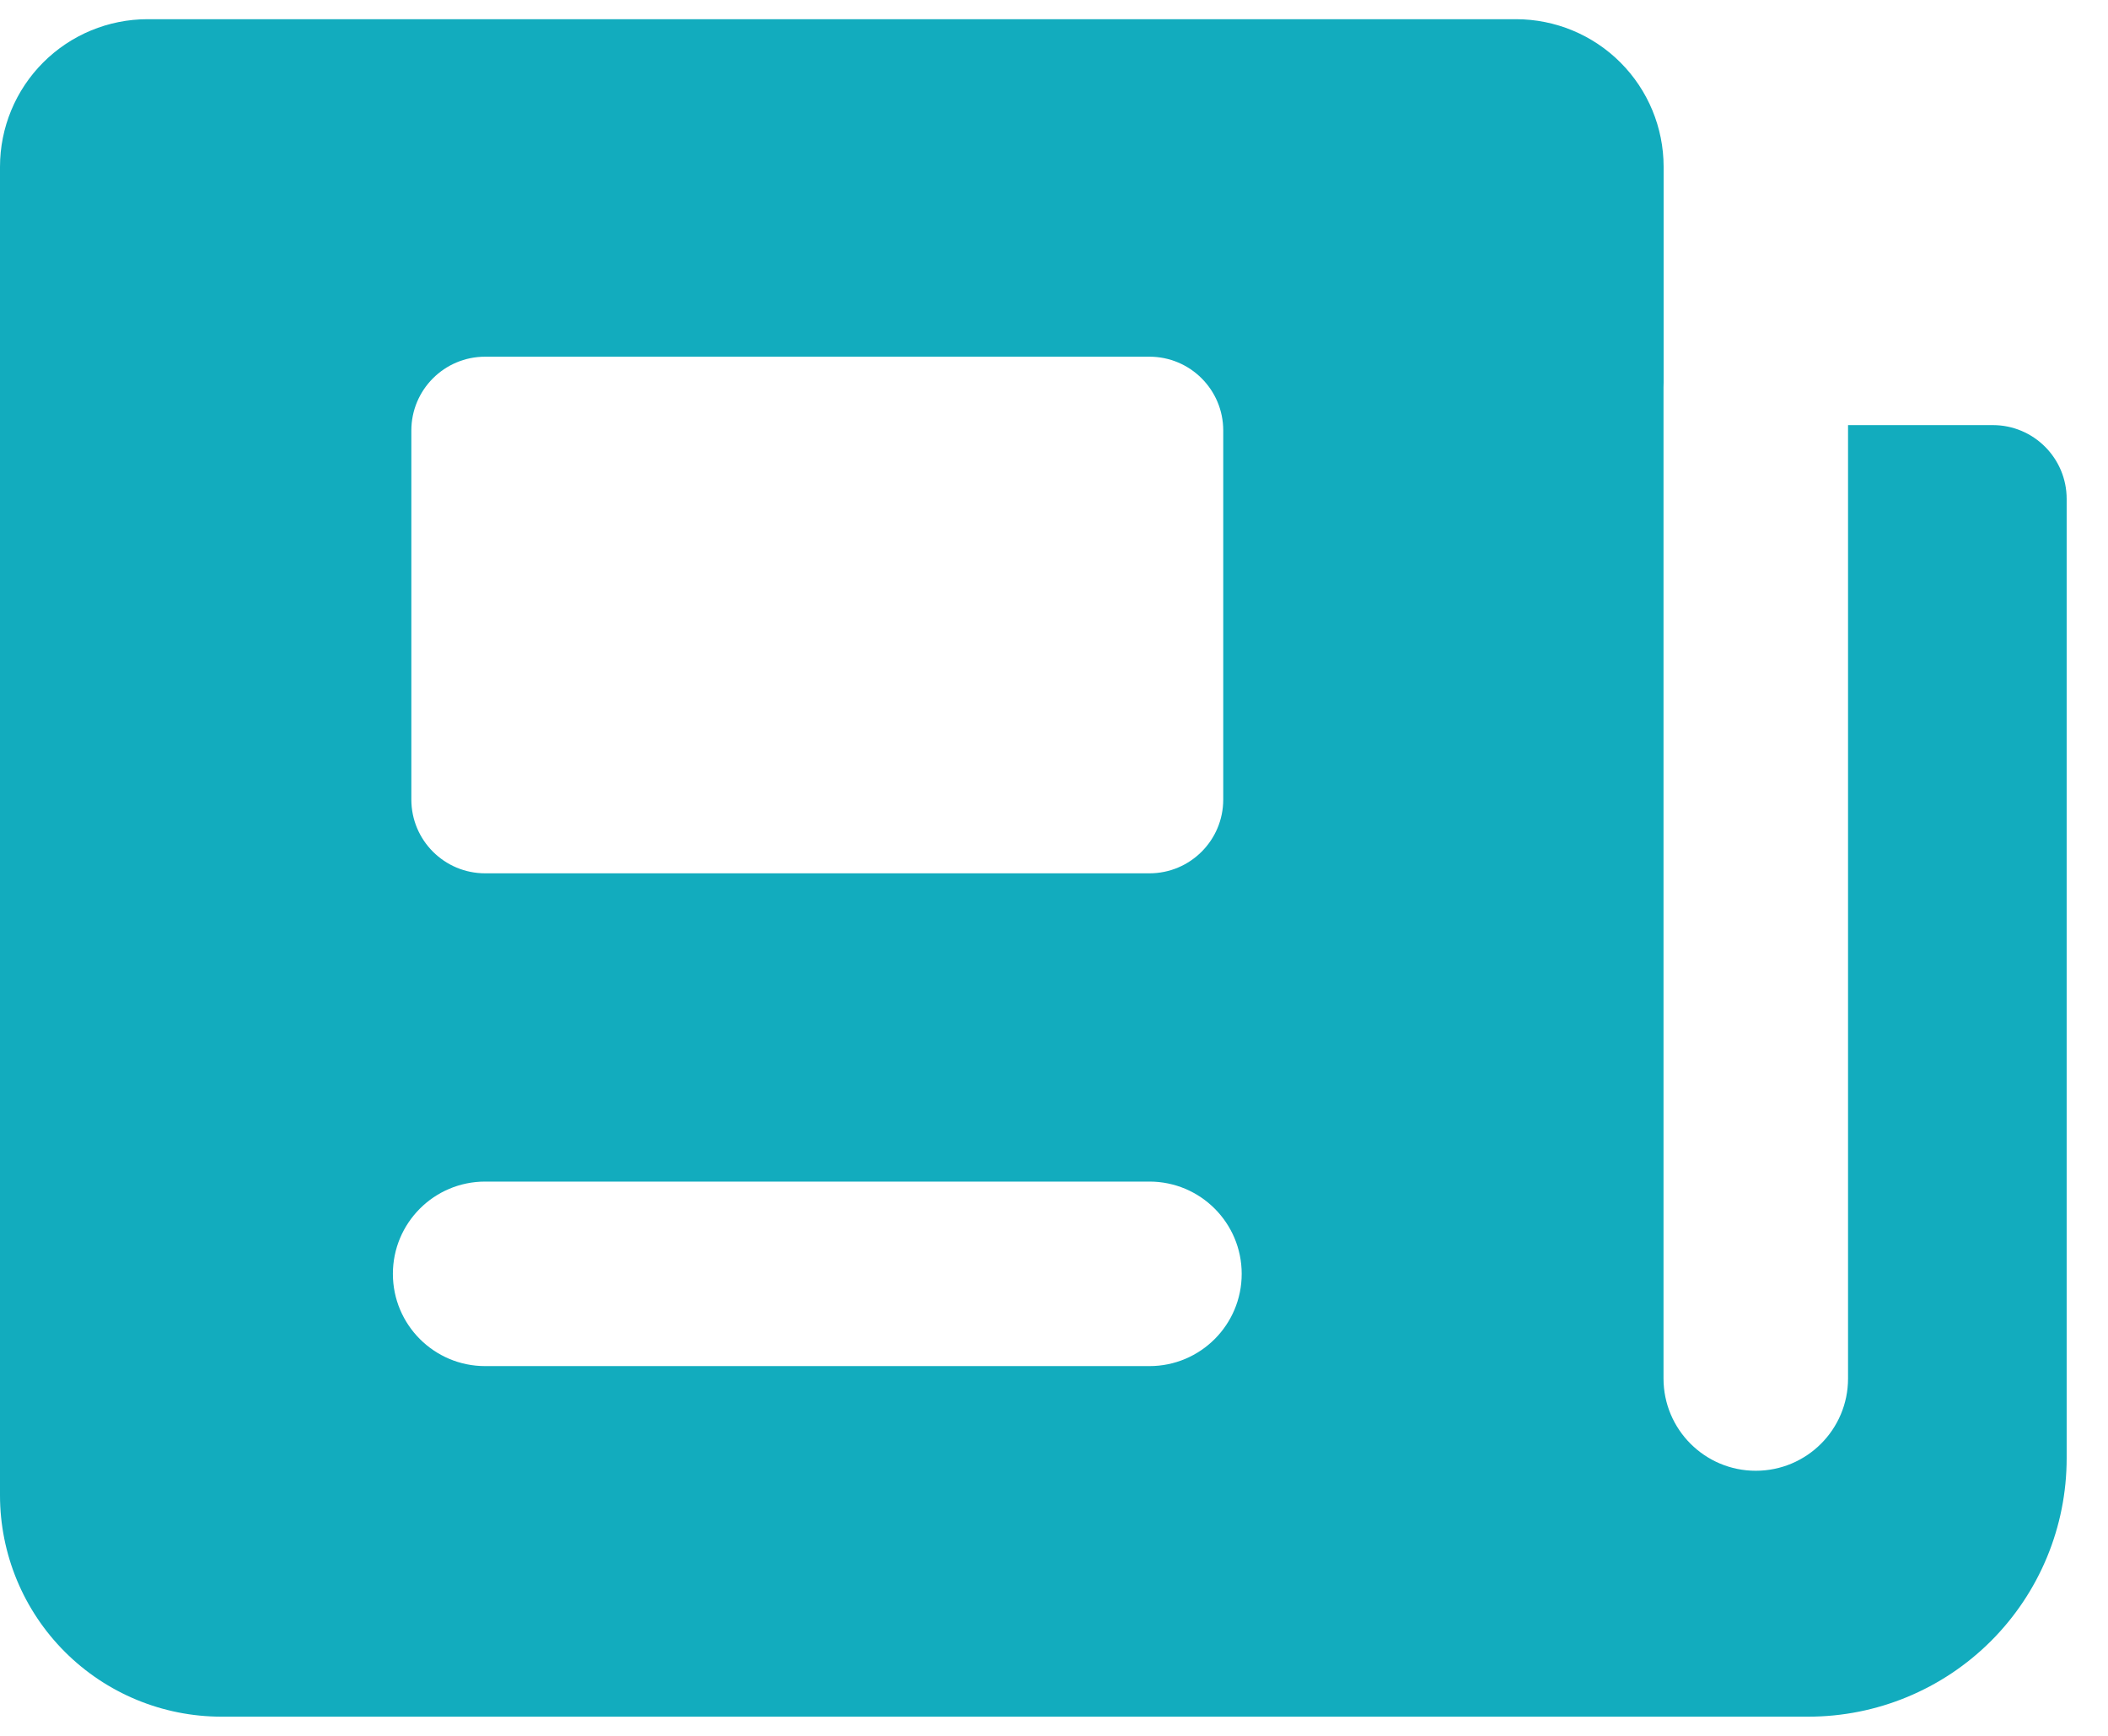 <?xml version="1.0" encoding="UTF-8"?>
<!DOCTYPE svg PUBLIC "-//W3C//DTD SVG 1.1//EN" "http://www.w3.org/Graphics/SVG/1.1/DTD/svg11.dtd">
<!-- Creator: CorelDRAW 2019 (64-Bit) -->
<svg xmlns="http://www.w3.org/2000/svg" xml:space="preserve" width="17.992mm" height="14.817mm" version="1.1" style="shape-rendering:geometricPrecision; text-rendering:geometricPrecision; image-rendering:optimizeQuality; fill-rule:evenodd; clip-rule:evenodd"
viewBox="0 0 1799.16 1481.66"
 xmlns:xlink="http://www.w3.org/1999/xlink"
 xmlns:xodm="http://www.corel.com/coreldraw/odm/2003">
 <defs>
  <style type="text/css">
   <![CDATA[
    .fil0 {fill:#12ACBE}
   ]]>
  </style>
 </defs>
 <g id="Layer_x0020_1">
  <g id="news-paper-newspaper-periodical-fold-content-entertainment-press-news-media-printpaper-journal-publication-headlines-report-article.svg">
   <g id="news-paper--newspaper-periodical-fold-content-entertainment">
    <path id="Subtract" class="fil0" d="M125.99 16.38c-33.42,0 -65.47,13.27 -89.09,36.9 -23.63,23.63 -36.9,55.67 -36.9,89.09l0 1133.92c0,50.12 19.91,98.2 55.35,133.64 35.44,35.45 83.51,55.35 133.63,55.35l1354.42 0c58.47,0 114.55,-23.23 155.9,-64.58 41.35,-41.35 64.58,-97.43 64.58,-155.9l0 -818.95c0,-34.79 -28.21,-63 -62.99,-63l-123.6 0 0 813.79c0,43.49 -35.25,78.74 -78.75,78.74 -43.49,0 -78.74,-35.25 -78.74,-78.74l0 -846.11c0,-1.3 0.03,-2.6 0.09,-3.88l0 -184.28c0,-33.42 -13.27,-65.46 -36.9,-89.09 -23.63,-23.63 -55.68,-36.9 -89.09,-36.9l-1167.91 0zm225.09 351.08c0,-34.79 28.2,-63 62.99,-63l566.97 0c34.79,0 62.99,28.21 62.99,63l0 314.98c0,34.79 -28.2,62.99 -62.99,62.99l-566.97 0c-34.79,0 -62.99,-28.2 -62.99,-62.99l0 -314.98 0 0zm-15.75 719.85c0,-43.49 35.25,-78.75 78.74,-78.75l566.97 0c43.49,0 78.74,35.26 78.74,78.75 0,43.49 -35.25,78.74 -78.74,78.74l-566.97 0c-43.49,0 -78.74,-35.25 -78.74,-78.74z"/>
   </g>
  </g>
 </g>
</svg>
